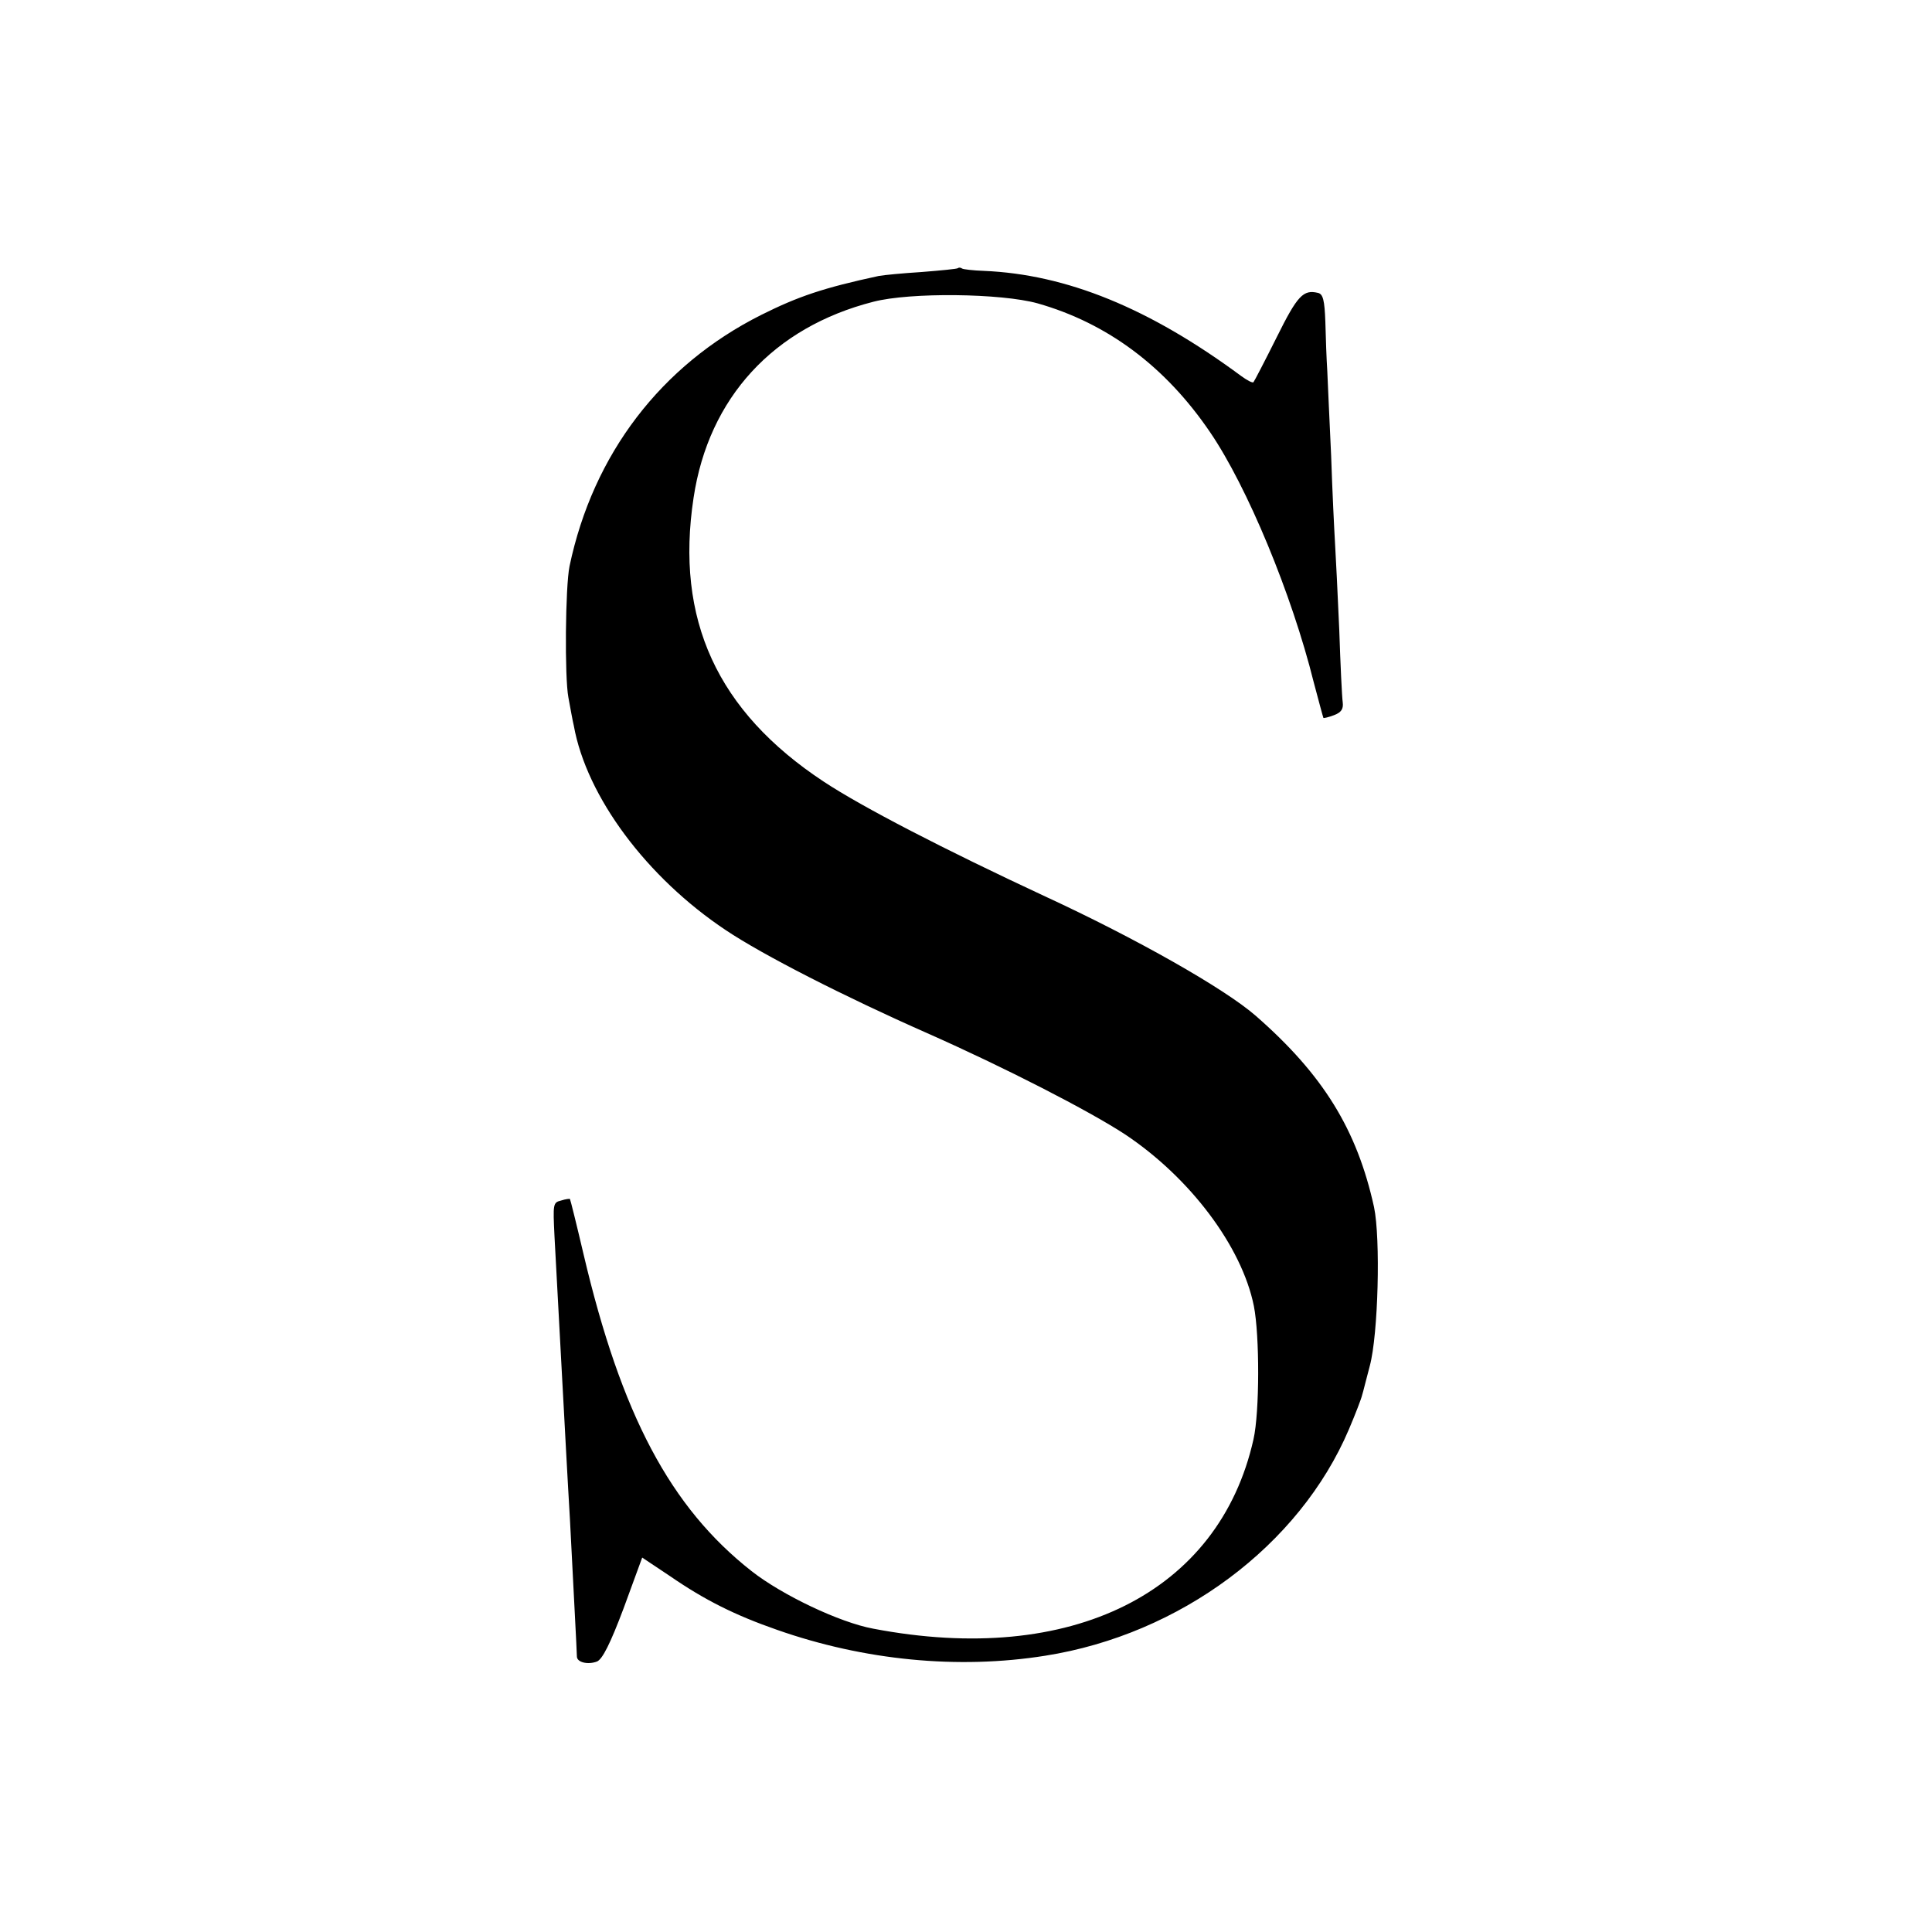 <?xml version="1.0" standalone="no"?>
<!DOCTYPE svg PUBLIC "-//W3C//DTD SVG 20010904//EN"
 "http://www.w3.org/TR/2001/REC-SVG-20010904/DTD/svg10.dtd">
<svg version="1.0" xmlns="http://www.w3.org/2000/svg"
 width="500pt" height="500pt" viewBox="0 0 500 500"
 preserveAspectRatio="xMidYMid meet">
<g transform="translate(0,500) scale(0.1,-0.1)"
fill="#000000" stroke="none">
<path d="M2479 4306 c-2 -2 -44 -6 -94 -10 -49 -3 -99 -8 -110 -10 -144 -31
-209 -53 -305 -101 -259 -130 -435 -360 -496 -650 -11 -53 -13 -288 -3 -340 5
-27 11 -61 14 -73 33 -184 189 -393 393 -529 97 -65 307 -172 522 -267 201
-89 419 -201 512 -262 168 -112 302 -290 333 -444 15 -76 15 -274 -1 -345 -89
-397 -471 -588 -984 -490 -87 16 -236 87 -315 149 -210 165 -337 404 -435 821
-18 77 -34 141 -35 142 0 1 -11 0 -23 -4 -21 -5 -21 -9 -17 -92 9 -165 16
-297 20 -371 2 -41 7 -124 10 -185 3 -60 8 -140 10 -177 8 -158 18 -344 18
-355 0 -15 28 -22 52 -13 14 6 34 45 69 138 l48 131 72 -48 c90 -62 168 -101
277 -139 225 -79 468 -103 694 -67 349 55 658 285 786 586 17 40 32 79 34 88
3 9 11 43 20 76 22 82 28 330 11 411 -44 200 -131 342 -306 495 -80 70 -309
200 -545 309 -262 122 -473 231 -573 297 -276 182 -385 420 -337 735 39 259
207 441 465 507 96 25 331 22 425 -4 180 -51 331 -163 447 -334 96 -141 211
-418 268 -647 13 -49 24 -90 25 -92 1 -1 14 2 27 7 19 7 25 16 23 33 -2 13 -6
98 -9 188 -4 91 -9 192 -11 225 -2 33 -7 134 -10 225 -4 91 -9 190 -10 220 -2
30 -4 87 -5 127 -2 56 -6 72 -19 75 -38 9 -53 -6 -107 -115 -31 -62 -58 -114
-60 -116 -2 -3 -17 5 -32 16 -238 176 -452 263 -666 272 -28 1 -53 4 -56 6 -4
3 -9 3 -11 1z"/>
</g>
</svg>
